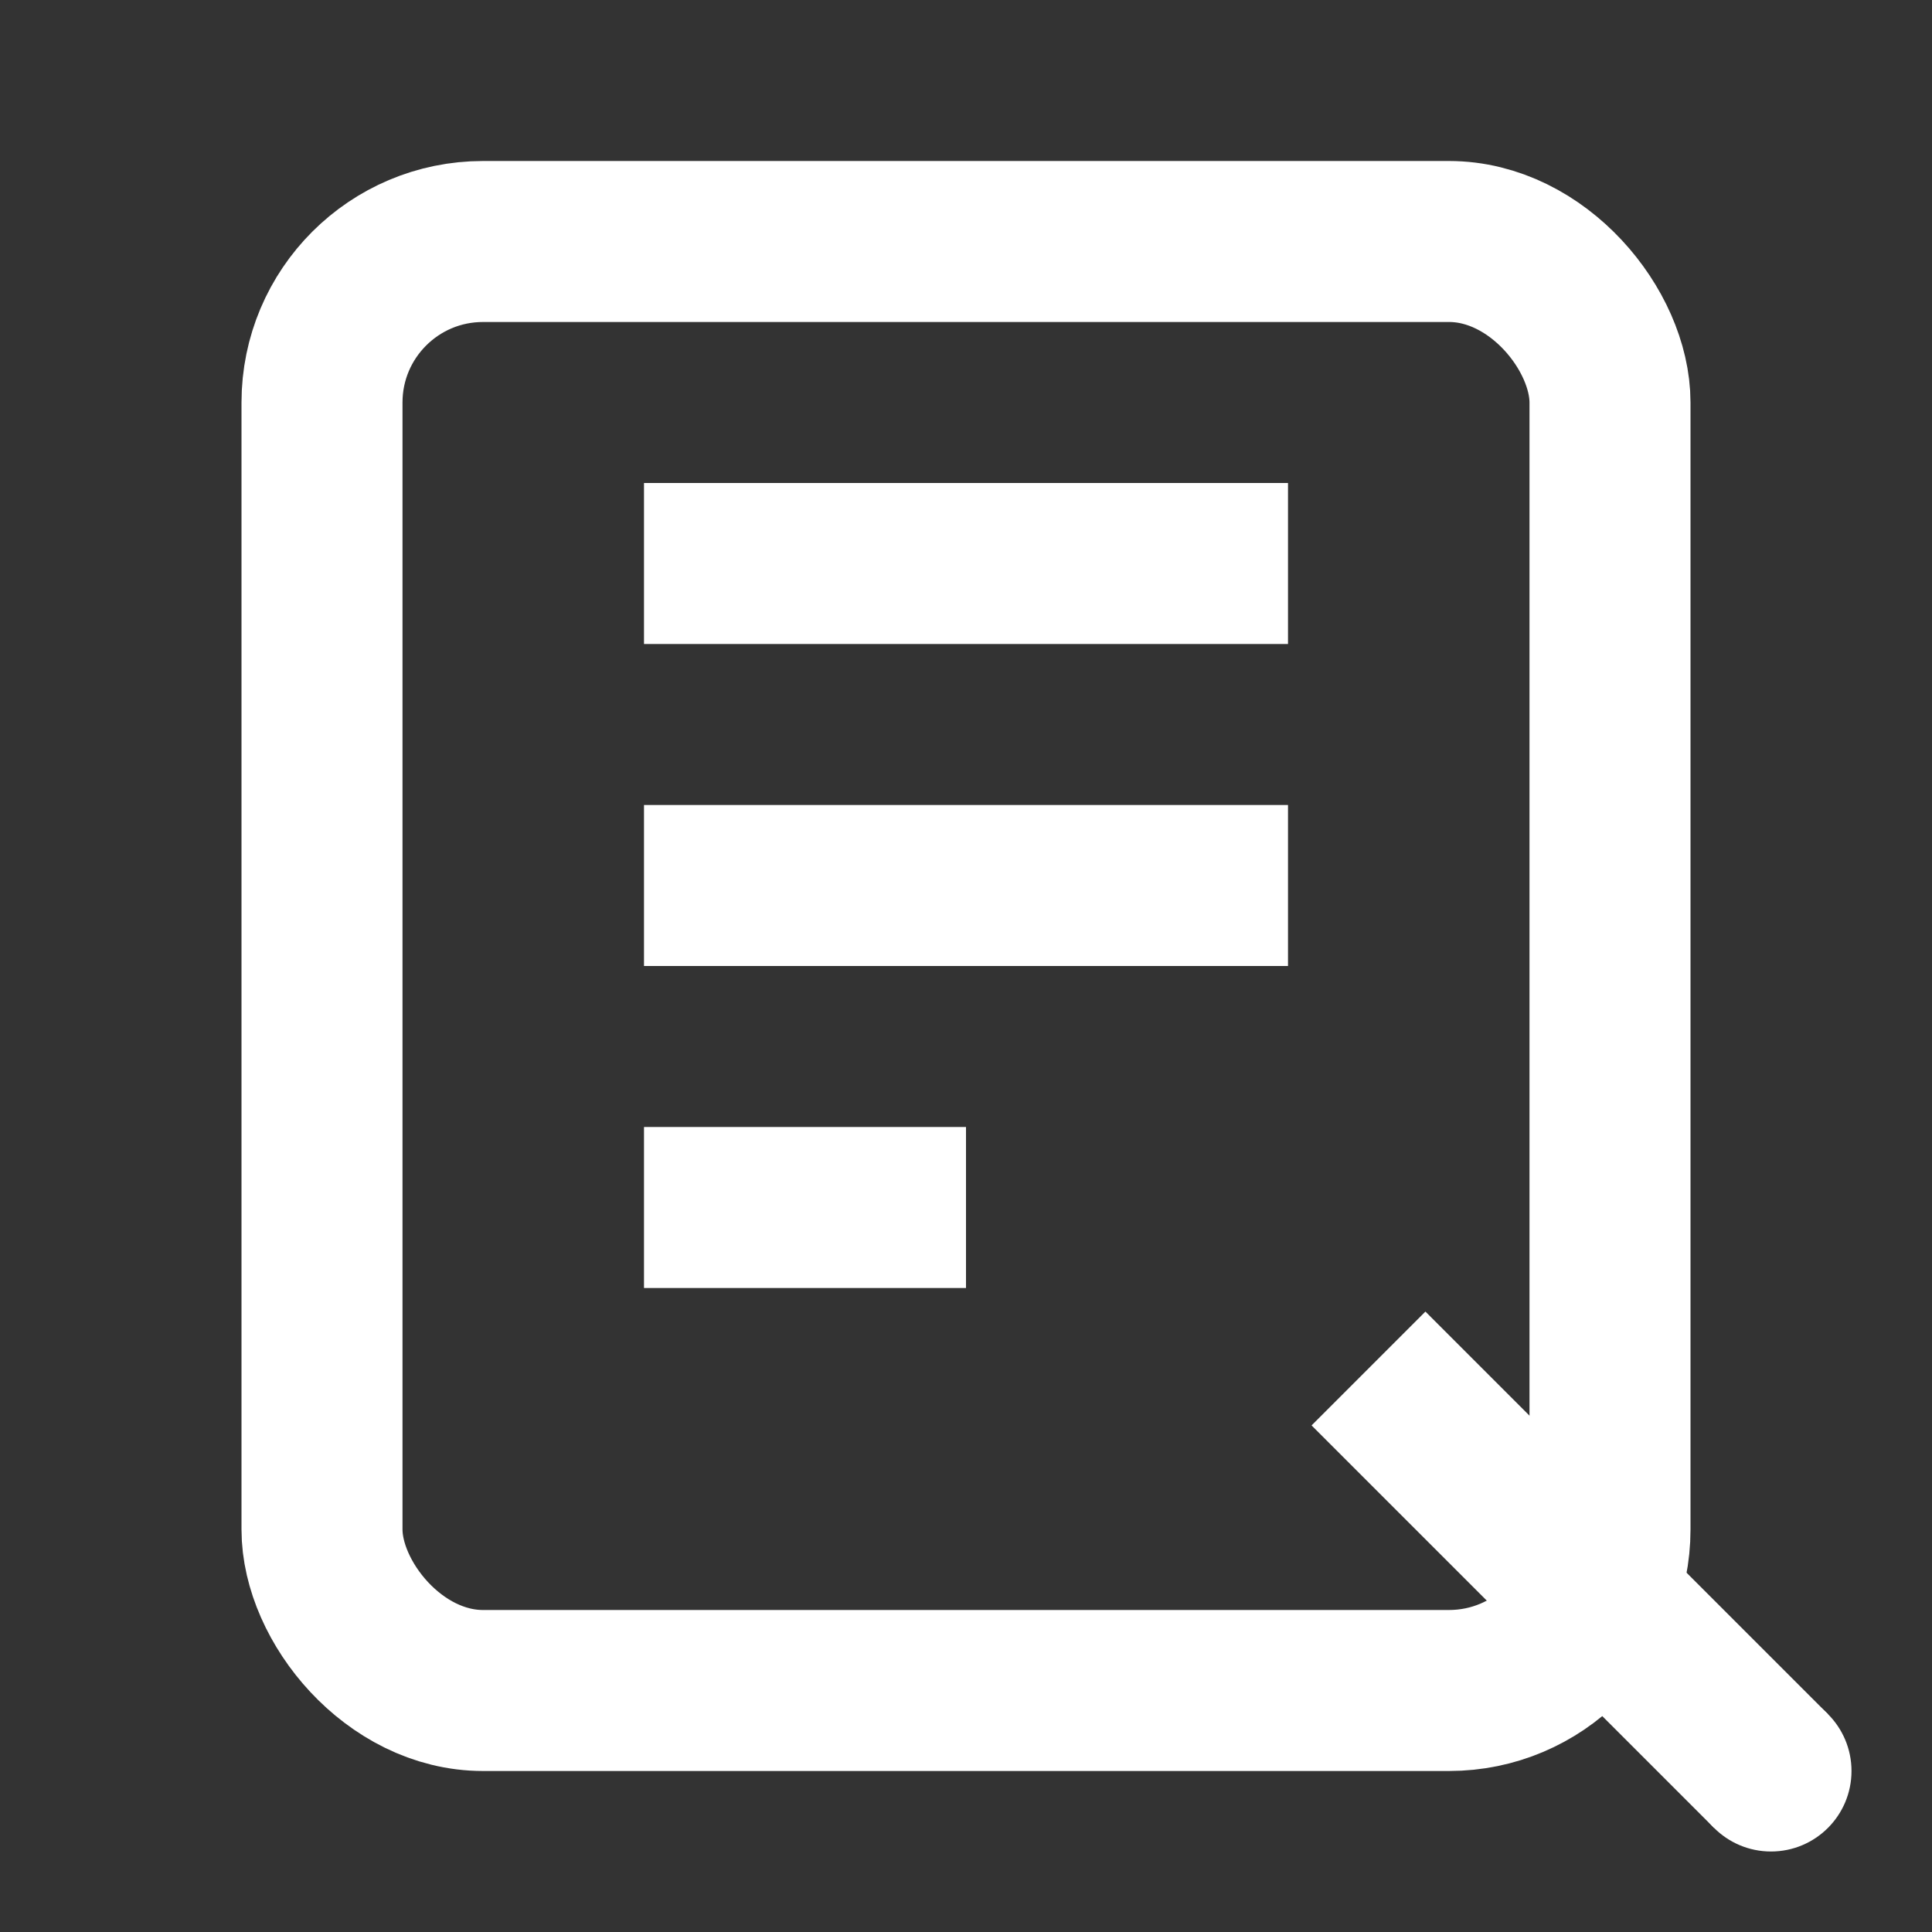 <svg width="24" height="24" viewBox="0 0 24 24" fill="none" xmlns="http://www.w3.org/2000/svg">
  <rect x="0" y="0" width="24" height="24" fill="#333333" stroke="none"/>
  <rect x="4" y="3" width="16" height="18" rx="2" ry="2" stroke="white" stroke-width="2" fill="none"/>

  <line x1="8" y1="7" x2="16" y2="7" stroke="white" stroke-width="2"/>
  <line x1="8" y1="11" x2="16" y2="11" stroke="white" stroke-width="2"/>
  <line x1="8" y1="15" x2="12" y2="15" stroke="white" stroke-width="2"/>

  <line x1="17" y1="17" x2="22" y2="22" stroke="white" stroke-width="2"/>
  <circle cx="22" cy="22" r="1" fill="white"/>
</svg>
